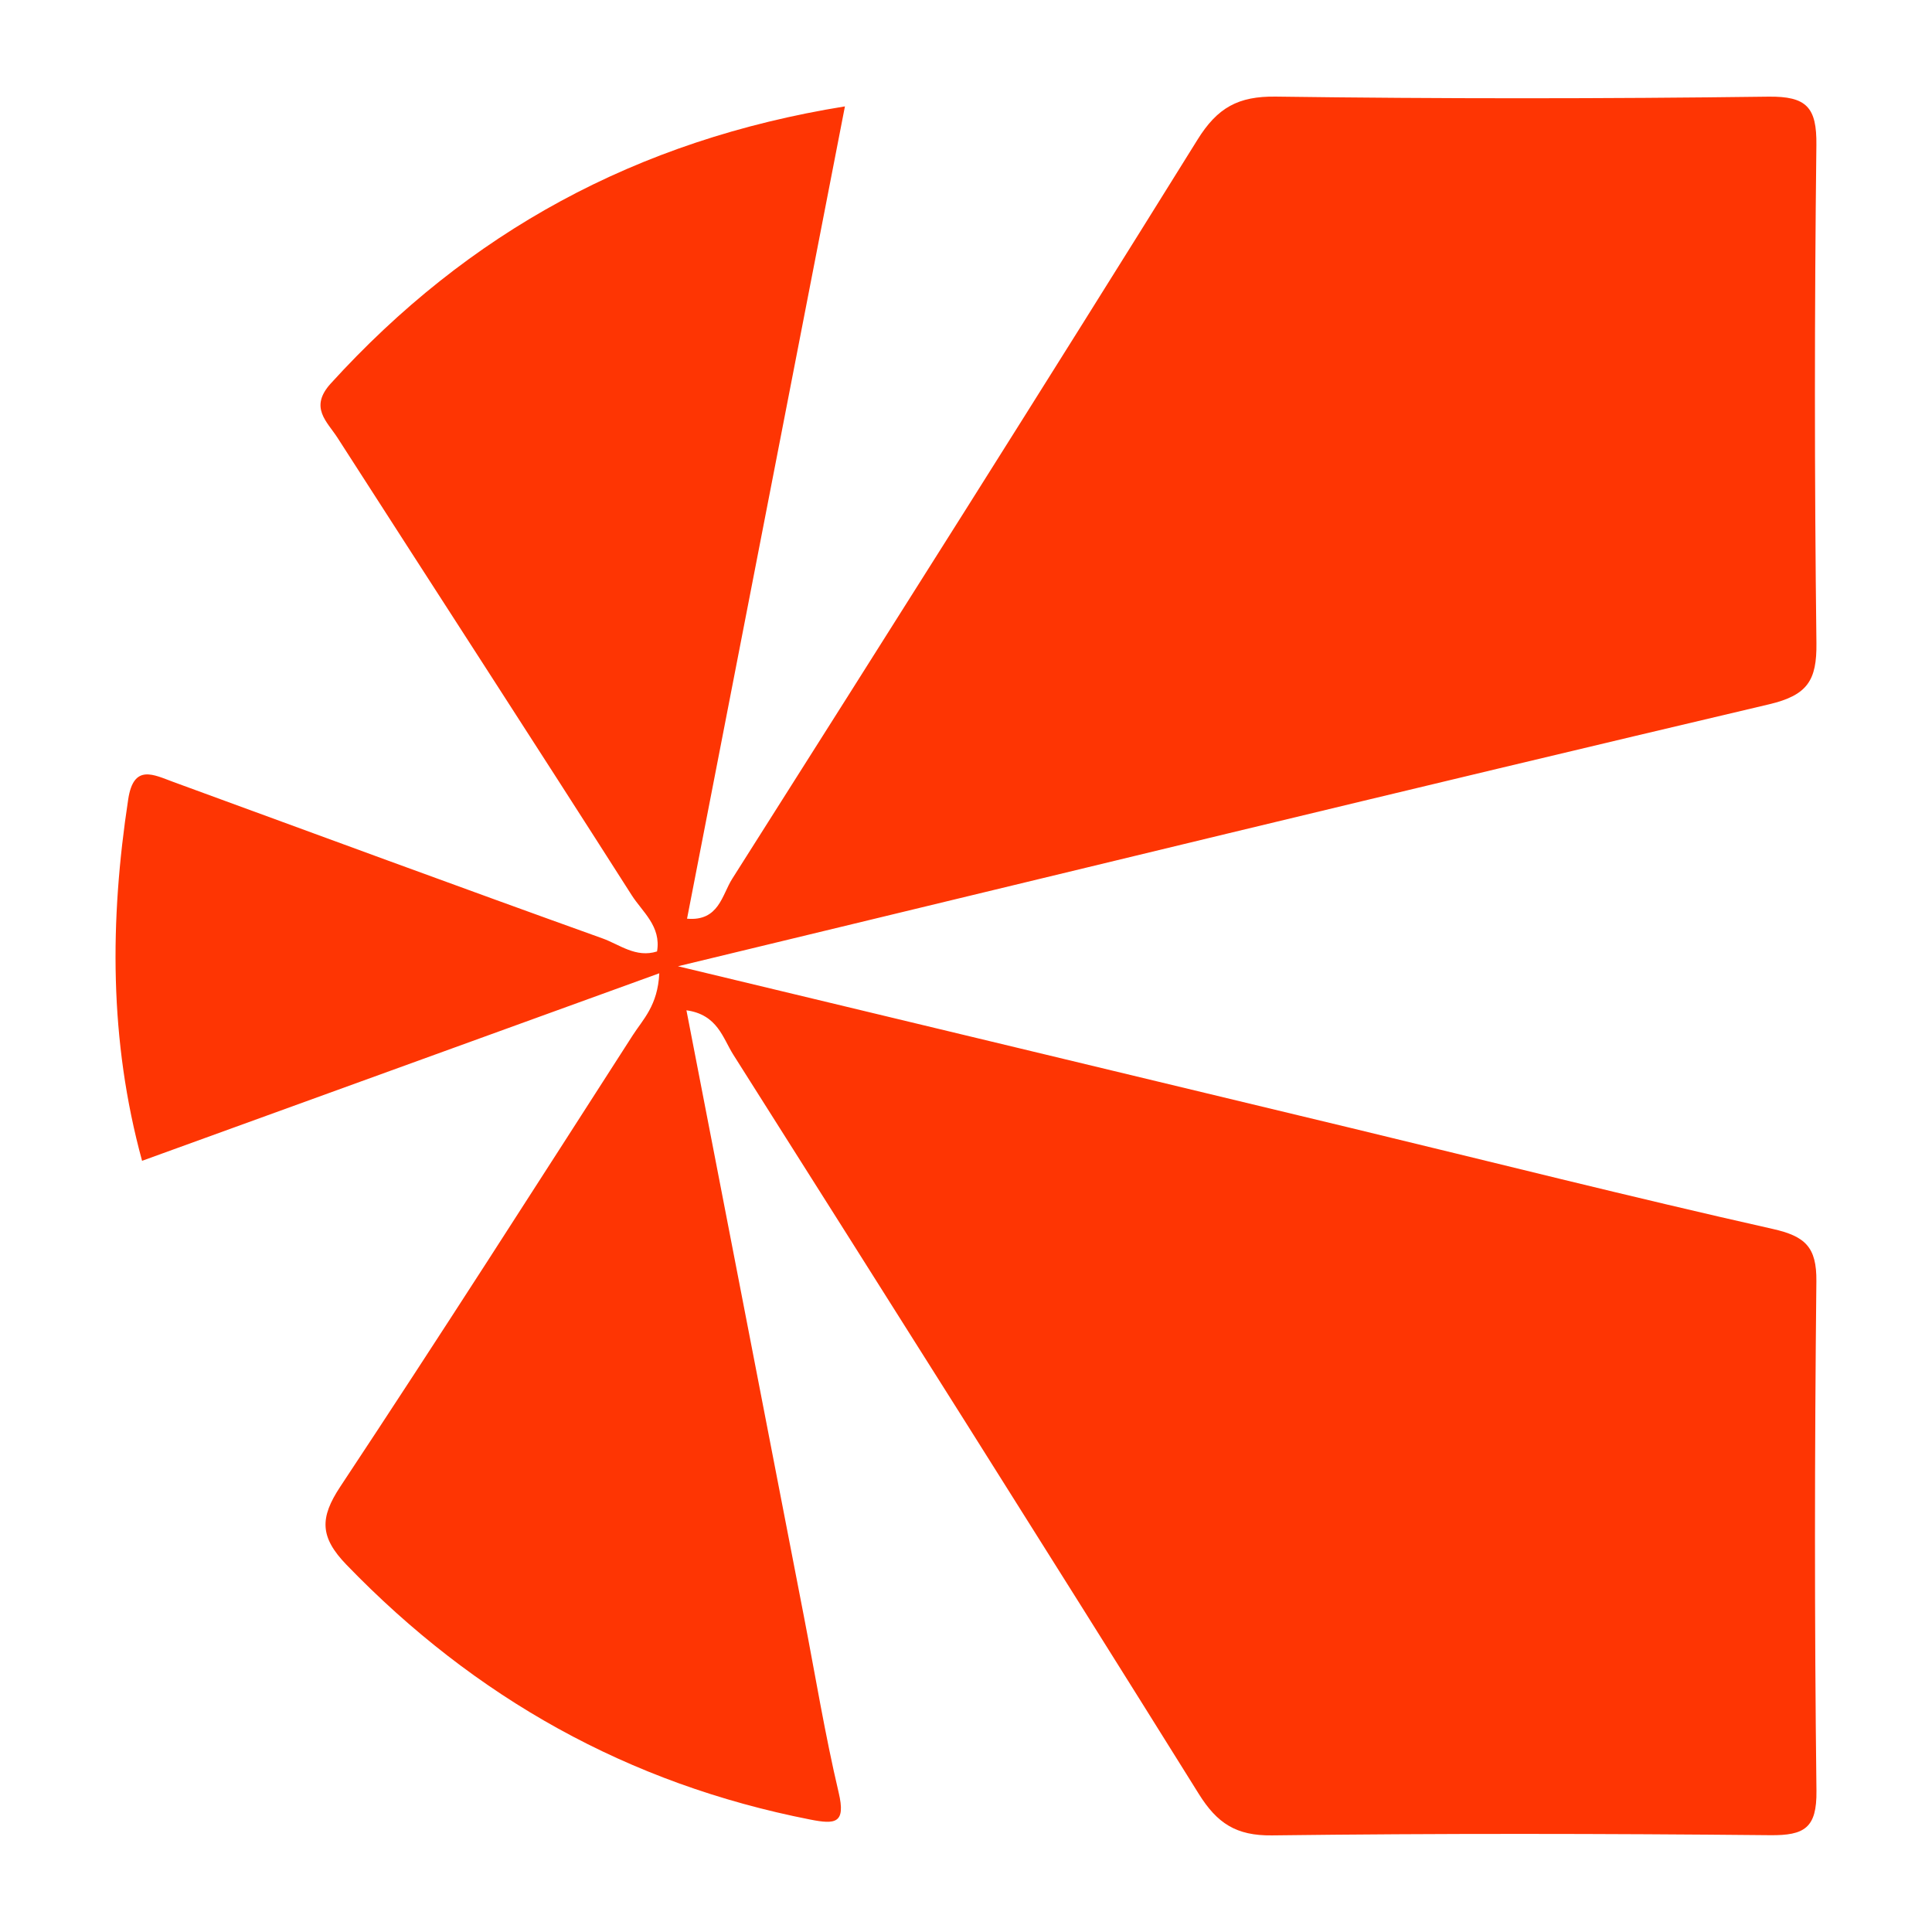 <?xml version="1.0" encoding="utf-8"?>
<!-- Generator: Adobe Illustrator 24.3.0, SVG Export Plug-In . SVG Version: 6.00 Build 0)  -->
<svg version="1.1" id="Layer_1" xmlns="http://www.w3.org/2000/svg" xmlns:xlink="http://www.w3.org/1999/xlink" x="0px" y="0px"
	 width="200px" height="200px" viewBox="0 0 200 200" enable-background="new 0 0 200 200" xml:space="preserve">
<rect x="-207.667" width="200" height="200"/>
<rect x="212.333" width="200" height="200"/>
<g>
	<path fill="#FE3503" d="M68.248,100.755c-18.182,6.592-35.737,12.957-53.541,19.412c-3.414-12.481-3.345-24.906-1.433-37.436
		c0.563-3.69,2.619-2.534,4.69-1.776c14.8,5.416,29.586,10.871,44.42,16.193c1.752,0.629,3.445,2.042,5.633,1.345
		c0.446-2.606-1.519-4.091-2.619-5.816C55.306,76.854,45.086,61.114,34.943,45.325c-1.089-1.696-2.96-3.145-0.699-5.63
		C48.45,24.083,65.829,14.499,87.467,11.013c-5.522,28.41-10.924,56.202-16.345,84.09c3.296,0.289,3.618-2.46,4.669-4.118
		c16.136-25.462,32.26-50.933,48.178-76.531c2.063-3.318,4.214-4.506,8.104-4.453c16.99,0.231,33.987,0.227,50.977,0.005
		c3.981-0.052,5.028,1.111,4.982,5.011c-0.201,17.183-0.204,34.372,0.004,51.555c0.046,3.849-0.907,5.396-4.904,6.338
		c-37.374,8.802-74.682,17.887-112.949,27.117c23.808,5.72,46.738,11.222,69.663,16.741c14.55,3.503,29.062,7.168,43.662,10.45
		c3.362,0.756,4.56,1.87,4.523,5.417c-0.185,17.583-0.203,35.171,0.008,52.754c0.046,3.846-1.24,4.624-4.79,4.59
		c-17.191-0.167-34.387-0.195-51.577,0.02c-3.705,0.046-5.674-1.25-7.574-4.295c-15.956-25.575-32.068-51.053-48.188-76.526
		c-1.083-1.711-1.627-4.145-4.85-4.592c4.106,21.186,8.137,41.984,12.167,62.782c1.176,6.071,2.173,12.183,3.592,18.197
		c0.759,3.216-0.351,3.304-2.948,2.794c-18.819-3.694-34.697-12.594-48.003-26.375c-2.767-2.865-2.784-4.852-0.638-8.092
		c10.248-15.473,20.242-31.114,30.276-46.727C66.557,105.53,68.096,104.091,68.248,100.755z"/>
</g>
</svg>
